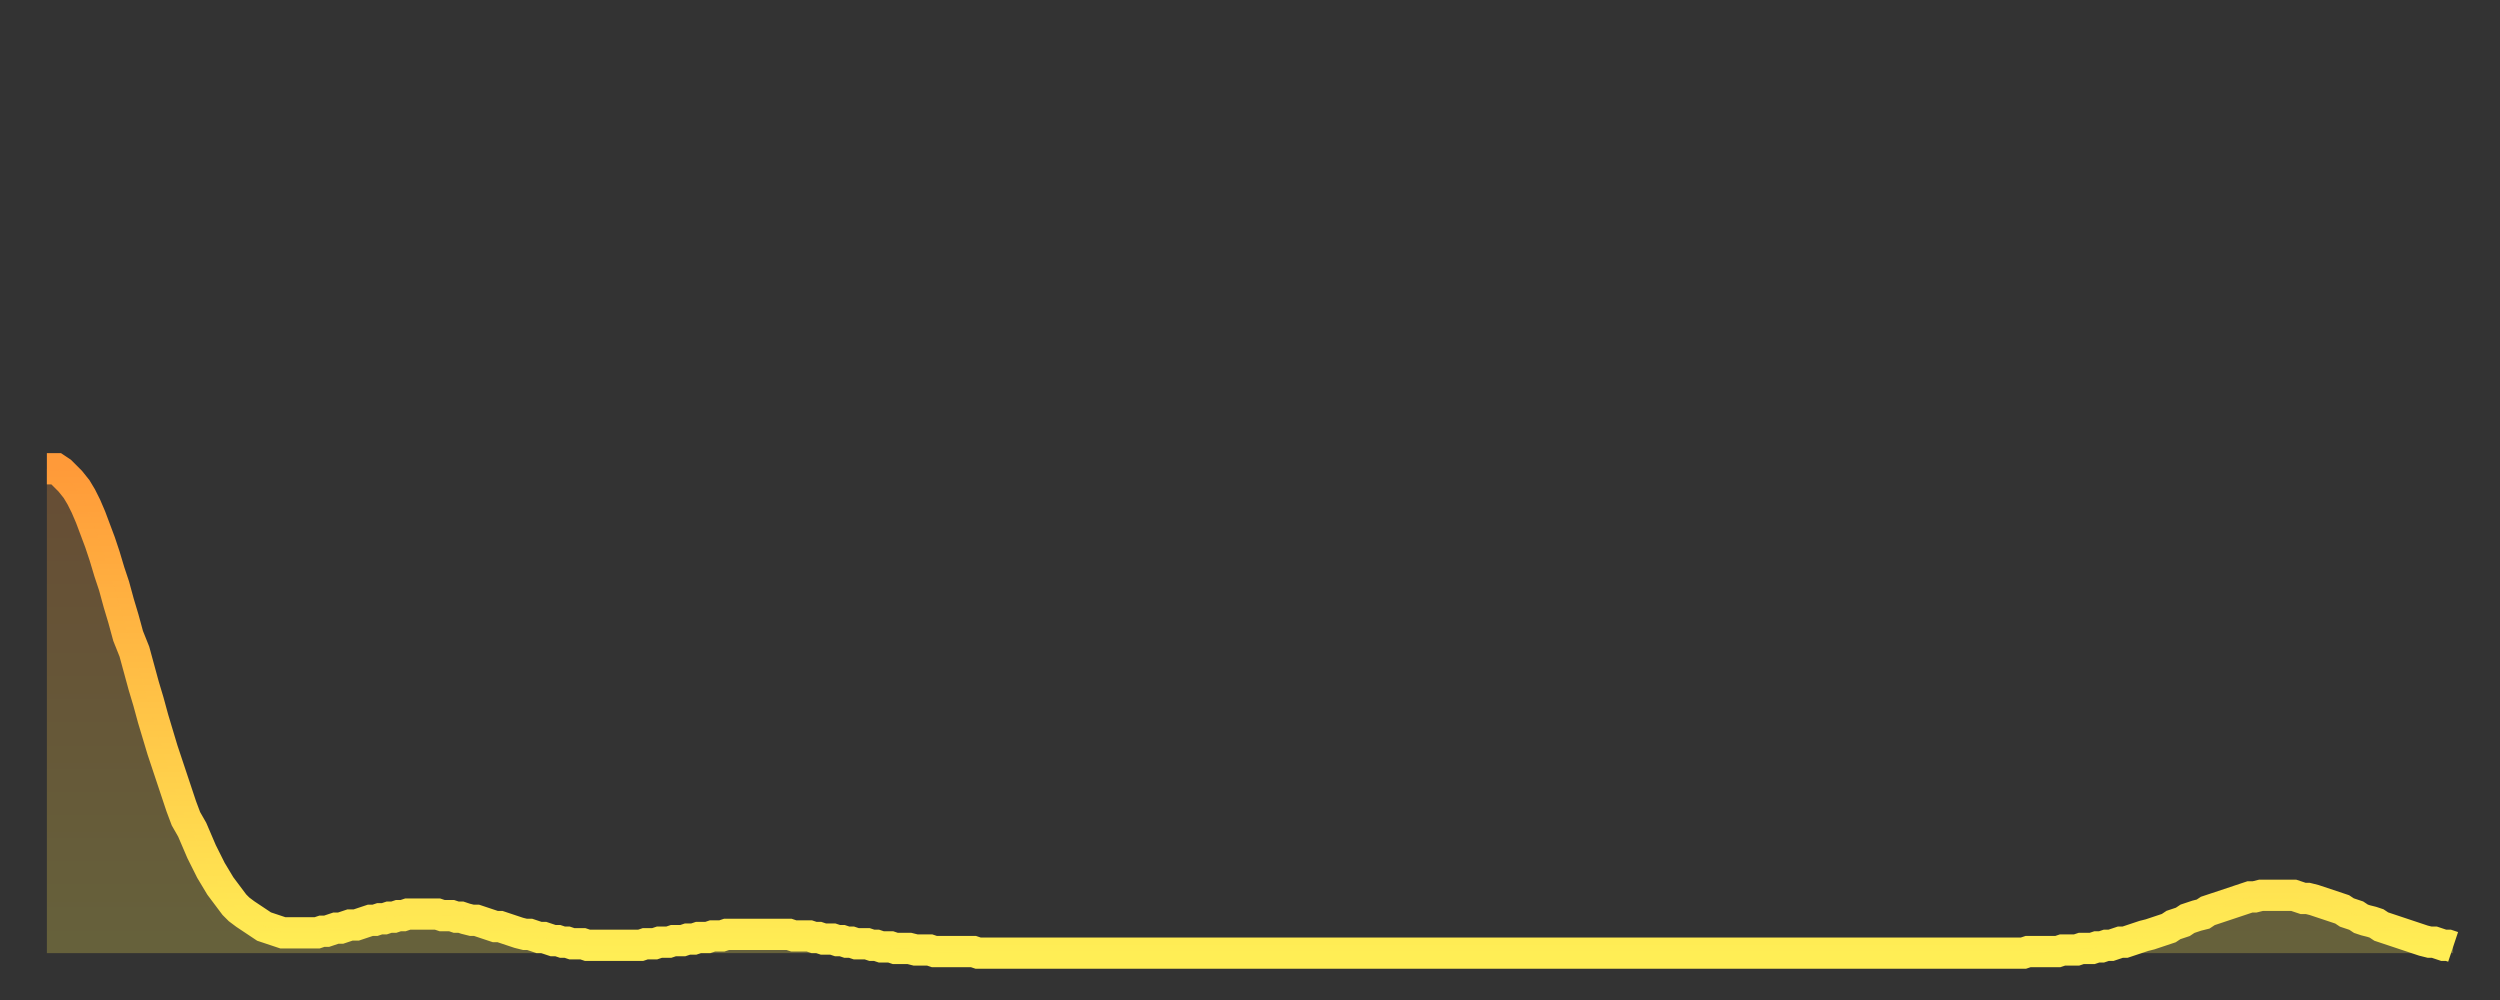<?xml version="1.0" encoding="utf-8" ?>
<svg baseProfile="full" height="64" version="1.1" width="160" xmlns="http://www.w3.org/2000/svg" xmlns:ev="http://www.w3.org/2001/xml-events" xmlns:xlink="http://www.w3.org/1999/xlink"><rect width="100%" height="100%" fill="#333333" stroke="none"/><defs><linearGradient id="id428450" x1="0" x2="0" y1="0" y2="1"><stop offset="0%" stop-color="#ff9a39" /><stop offset="50%" stop-color="#ffc447" /><stop offset="100%" stop-color="#ffee55" /></linearGradient></defs><g transform="translate(3,3)"><g><path d="M 0.0 27.0 0.3 27.0 0.6 27.0 0.9 27.2 1.2 27.5 1.5 27.8 1.9 28.3 2.2 28.8 2.5 29.4 2.8 30.1 3.1 30.9 3.4 31.7 3.7 32.6 4.0 33.6 4.3 34.5 4.6 35.6 4.9 36.6 5.2 37.7 5.6 38.7 5.9 39.8 6.2 40.9 6.5 41.9 6.8 43.0 7.1 44.0 7.4 45.0 7.7 45.9 8.0 46.8 8.3 47.7 8.6 48.6 8.9 49.4 9.3 50.1 9.6 50.8 9.9 51.5 10.2 52.1 10.5 52.7 10.8 53.2 11.1 53.7 11.4 54.1 11.7 54.5 12.0 54.9 12.3 55.2 12.7 55.5 13.0 55.7 13.3 55.9 13.6 56.1 13.9 56.3 14.2 56.4 14.5 56.5 14.8 56.6 15.1 56.7 15.4 56.7 15.7 56.7 16.0 56.7 16.4 56.7 16.7 56.7 17.0 56.7 17.3 56.7 17.6 56.6 17.9 56.6 18.2 56.5 18.5 56.4 18.8 56.4 19.1 56.3 19.4 56.2 19.8 56.2 20.1 56.1 20.4 56.0 20.7 55.9 21.0 55.9 21.3 55.8 21.6 55.8 21.9 55.7 22.2 55.7 22.5 55.6 22.8 55.6 23.1 55.5 23.5 55.5 23.8 55.5 24.1 55.5 24.4 55.5 24.7 55.5 25.0 55.5 25.3 55.6 25.6 55.6 25.9 55.6 26.2 55.7 26.5 55.7 26.8 55.8 27.2 55.9 27.5 55.9 27.8 56.0 28.1 56.1 28.4 56.2 28.7 56.3 29.0 56.3 29.3 56.4 29.6 56.5 29.9 56.6 30.2 56.7 30.6 56.8 30.9 56.8 31.2 56.9 31.5 57.0 31.8 57.0 32.1 57.1 32.4 57.2 32.7 57.2 33.0 57.3 33.3 57.3 33.6 57.4 33.9 57.4 34.3 57.4 34.6 57.5 34.9 57.5 35.2 57.5 35.5 57.5 35.8 57.5 36.1 57.5 36.4 57.5 36.7 57.5 37.0 57.5 37.3 57.5 37.7 57.5 38.0 57.5 38.3 57.4 38.6 57.4 38.9 57.4 39.2 57.3 39.5 57.3 39.8 57.3 40.1 57.2 40.4 57.2 40.7 57.2 41.0 57.1 41.4 57.1 41.7 57.0 42.0 57.0 42.3 57.0 42.6 56.9 42.9 56.9 43.2 56.9 43.5 56.8 43.8 56.8 44.1 56.8 44.4 56.8 44.7 56.8 45.1 56.8 45.4 56.8 45.7 56.8 46.0 56.8 46.3 56.8 46.6 56.8 46.9 56.8 47.2 56.8 47.5 56.8 47.8 56.9 48.1 56.9 48.5 56.9 48.8 56.9 49.1 57.0 49.4 57.0 49.7 57.1 50.0 57.1 50.3 57.1 50.6 57.2 50.9 57.2 51.2 57.3 51.5 57.3 51.8 57.4 52.2 57.4 52.5 57.4 52.8 57.5 53.1 57.5 53.4 57.6 53.7 57.6 54.0 57.6 54.3 57.7 54.6 57.7 54.9 57.7 55.2 57.7 55.6 57.8 55.9 57.8 56.2 57.8 56.5 57.8 56.8 57.9 57.1 57.9 57.4 57.9 57.7 57.9 58.0 57.9 58.3 57.9 58.6 57.9 58.9 57.9 59.3 57.9 59.6 58.0 59.9 58.0 60.2 58.0 60.5 58.0 60.8 58.0 61.1 58.0 61.4 58.0 61.7 58.0 62.0 58.0 62.3 58.0 62.6 58.0 63.0 58.0 63.3 58.0 63.6 58.0 63.9 58.0 64.2 58.0 64.5 58.0 64.8 58.0 65.1 58.0 65.4 58.0 65.7 58.0 66.0 58.0 66.4 58.0 66.7 58.0 67.0 58.0 67.3 58.0 67.6 58.0 67.9 58.0 68.2 58.0 68.5 58.0 68.8 58.0 69.1 58.0 69.4 58.0 69.7 58.0 70.1 58.0 70.4 58.0 70.7 58.0 71.0 58.0 71.3 58.0 71.6 58.0 71.9 58.0 72.2 58.0 72.5 58.0 72.8 58.0 73.1 58.0 73.5 58.0 73.8 58.0 74.1 58.0 74.4 58.0 74.7 58.0 75.0 58.0 75.3 58.0 75.6 58.0 75.9 58.0 76.2 58.0 76.5 58.0 76.8 58.0 77.2 58.0 77.5 58.0 77.8 58.0 78.1 58.0 78.4 58.0 78.7 58.0 79.0 58.0 79.3 58.0 79.6 58.0 79.9 58.0 80.2 58.0 80.5 58.0 80.9 58.0 81.2 58.0 81.5 58.0 81.8 58.0 82.1 58.0 82.4 58.0 82.7 58.0 83.0 58.0 83.3 58.0 83.6 58.0 83.9 58.0 84.3 58.0 84.6 58.0 84.9 58.0 85.2 58.0 85.5 58.0 85.8 58.0 86.1 58.0 86.4 58.0 86.7 58.0 87.0 58.0 87.3 58.0 87.6 58.0 88.0 58.0 88.3 58.0 88.6 58.0 88.9 58.0 89.2 58.0 89.5 58.0 89.8 58.0 90.1 58.0 90.4 58.0 90.7 58.0 91.0 58.0 91.4 58.0 91.7 58.0 92.0 58.0 92.3 58.0 92.6 58.0 92.9 58.0 93.2 58.0 93.5 58.0 93.8 58.0 94.1 58.0 94.4 58.0 94.7 58.0 95.1 58.0 95.4 58.0 95.7 58.0 96.0 58.0 96.3 58.0 96.6 58.0 96.9 58.0 97.2 58.0 97.5 58.0 97.8 58.0 98.1 58.0 98.4 58.0 98.8 58.0 99.1 58.0 99.4 58.0 99.7 58.0 100.0 58.0 100.3 58.0 100.6 58.0 100.9 58.0 101.2 58.0 101.5 58.0 101.8 58.0 102.2 58.0 102.5 58.0 102.8 58.0 103.1 58.0 103.4 58.0 103.7 58.0 104.0 58.0 104.3 58.0 104.6 58.0 104.9 58.0 105.2 58.0 105.5 58.0 105.9 58.0 106.2 58.0 106.5 58.0 106.8 58.0 107.1 58.0 107.4 58.0 107.7 58.0 108.0 58.0 108.3 58.0 108.6 58.0 108.9 58.0 109.3 58.0 109.6 58.0 109.9 58.0 110.2 58.0 110.5 58.0 110.8 58.0 111.1 58.0 111.4 58.0 111.7 58.0 112.0 58.0 112.3 58.0 112.6 58.0 113.0 58.0 113.3 58.0 113.6 58.0 113.9 58.0 114.2 58.0 114.5 58.0 114.8 58.0 115.1 58.0 115.4 58.0 115.7 58.0 116.0 58.0 116.3 58.0 116.7 58.0 117.0 58.0 117.3 58.0 117.6 58.0 117.9 58.0 118.2 58.0 118.5 58.0 118.8 58.0 119.1 58.0 119.4 58.0 119.7 58.0 120.1 58.0 120.4 58.0 120.7 58.0 121.0 58.0 121.3 58.0 121.6 58.0 121.9 58.0 122.2 58.0 122.5 58.0 122.8 58.0 123.1 58.0 123.4 58.0 123.8 58.0 124.1 58.0 124.4 58.0 124.7 58.0 125.0 58.0 125.3 58.0 125.6 58.0 125.9 58.0 126.2 58.0 126.5 58.0 126.8 57.9 127.2 57.9 127.5 57.9 127.8 57.9 128.1 57.9 128.4 57.9 128.7 57.9 129.0 57.8 129.3 57.8 129.6 57.8 129.9 57.8 130.2 57.7 130.5 57.7 130.9 57.7 131.2 57.6 131.5 57.6 131.8 57.5 132.1 57.5 132.4 57.4 132.7 57.3 133.0 57.3 133.3 57.2 133.6 57.1 133.9 57.0 134.2 56.9 134.6 56.8 134.9 56.7 135.2 56.6 135.5 56.5 135.8 56.4 136.1 56.2 136.4 56.1 136.7 56.0 137.0 55.8 137.3 55.7 137.6 55.6 138.0 55.5 138.3 55.3 138.6 55.2 138.9 55.1 139.2 55.0 139.5 54.9 139.8 54.8 140.1 54.7 140.4 54.6 140.7 54.5 141.0 54.4 141.3 54.4 141.7 54.3 142.0 54.3 142.3 54.3 142.6 54.3 142.9 54.3 143.2 54.3 143.5 54.3 143.8 54.3 144.1 54.4 144.4 54.5 144.7 54.5 145.1 54.6 145.4 54.7 145.7 54.8 146.0 54.9 146.3 55.0 146.6 55.1 146.9 55.2 147.2 55.4 147.5 55.5 147.8 55.6 148.1 55.8 148.4 55.9 148.8 56.0 149.1 56.1 149.4 56.3 149.7 56.4 150.0 56.5 150.3 56.6 150.6 56.7 150.9 56.8 151.2 56.9 151.5 57.0 151.8 57.1 152.1 57.2 152.5 57.3 152.8 57.3 153.1 57.4 153.4 57.5 153.7 57.5 154.0 57.6" fill="none" id="graph-curve" opacity="1" stroke="url(#id428450)" stroke-width="2" /><path d="M 0 58 L 0.0 27.0 0.3 27.0 0.6 27.0 0.9 27.2 1.2 27.5 1.5 27.8 1.9 28.3 2.2 28.8 2.5 29.4 2.8 30.1 3.1 30.9 3.4 31.7 3.7 32.6 4.0 33.6 4.3 34.5 4.6 35.6 4.9 36.6 5.2 37.7 5.6 38.7 5.9 39.8 6.2 40.9 6.5 41.9 6.8 43.0 7.1 44.0 7.4 45.0 7.7 45.9 8.0 46.8 8.3 47.7 8.6 48.6 8.9 49.4 9.3 50.1 9.6 50.8 9.9 51.5 10.2 52.1 10.5 52.7 10.8 53.2 11.1 53.7 11.4 54.1 11.7 54.5 12.0 54.9 12.3 55.2 12.7 55.5 13.0 55.7 13.3 55.9 13.6 56.1 13.9 56.3 14.2 56.4 14.5 56.5 14.8 56.6 15.1 56.7 15.4 56.7 15.7 56.7 16.0 56.7 16.4 56.7 16.7 56.7 17.0 56.7 17.3 56.7 17.6 56.6 17.9 56.6 18.2 56.5 18.5 56.4 18.8 56.4 19.1 56.3 19.4 56.2 19.8 56.2 20.1 56.1 20.4 56.0 20.7 55.9 21.0 55.9 21.3 55.8 21.6 55.8 21.9 55.7 22.2 55.7 22.5 55.6 22.8 55.6 23.1 55.5 23.5 55.5 23.8 55.5 24.1 55.5 24.4 55.5 24.7 55.5 25.0 55.5 25.3 55.6 25.6 55.6 25.9 55.6 26.2 55.7 26.5 55.7 26.8 55.8 27.2 55.9 27.5 55.9 27.8 56.0 28.1 56.1 28.4 56.2 28.7 56.3 29.0 56.3 29.3 56.4 29.6 56.5 29.9 56.6 30.2 56.7 30.6 56.8 30.9 56.8 31.2 56.9 31.5 57.0 31.8 57.0 32.1 57.1 32.4 57.2 32.7 57.2 33.0 57.3 33.3 57.3 33.6 57.4 33.9 57.4 34.3 57.4 34.6 57.5 34.9 57.5 35.2 57.5 35.5 57.5 35.8 57.5 36.1 57.5 36.4 57.5 36.7 57.5 37.0 57.5 37.3 57.5 37.7 57.5 38.0 57.5 38.3 57.4 38.6 57.4 38.9 57.4 39.2 57.3 39.5 57.3 39.8 57.3 40.1 57.2 40.4 57.2 40.7 57.2 41.0 57.1 41.4 57.1 41.7 57.0 42.0 57.0 42.3 57.0 42.6 56.9 42.9 56.9 43.2 56.9 43.5 56.8 43.8 56.8 44.1 56.8 44.4 56.8 44.7 56.8 45.1 56.8 45.4 56.8 45.7 56.8 46.0 56.8 46.3 56.8 46.6 56.8 46.9 56.8 47.2 56.8 47.5 56.8 47.8 56.9 48.1 56.9 48.5 56.9 48.8 56.9 49.1 57.0 49.4 57.0 49.7 57.1 50.0 57.1 50.3 57.1 50.6 57.2 50.9 57.2 51.2 57.3 51.5 57.3 51.8 57.4 52.2 57.4 52.5 57.4 52.8 57.5 53.1 57.5 53.4 57.6 53.7 57.6 54.0 57.6 54.3 57.7 54.6 57.7 54.9 57.7 55.2 57.7 55.6 57.8 55.9 57.8 56.2 57.8 56.5 57.8 56.8 57.9 57.1 57.9 57.4 57.9 57.7 57.9 58.0 57.9 58.3 57.9 58.6 57.9 58.9 57.9 59.3 57.9 59.6 58.0 59.9 58.0 60.2 58.0 60.5 58.0 60.8 58.0 61.1 58.0 61.4 58.0 61.7 58.0 62.0 58.0 62.3 58.0 62.6 58.0 63.0 58.0 63.3 58.0 63.6 58.0 63.9 58.0 64.2 58.0 64.5 58.0 64.8 58.0 65.1 58.0 65.4 58.0 65.7 58.0 66.0 58.0 66.4 58.0 66.7 58.0 67.0 58.0 67.3 58.0 67.6 58.0 67.9 58.0 68.2 58.0 68.5 58.0 68.8 58.0 69.1 58.0 69.4 58.0 69.7 58.0 70.1 58.0 70.4 58.0 70.7 58.0 71.0 58.0 71.3 58.0 71.6 58.0 71.9 58.0 72.2 58.0 72.5 58.0 72.8 58.0 73.1 58.0 73.5 58.0 73.8 58.0 74.1 58.0 74.4 58.0 74.7 58.0 75.0 58.0 75.3 58.0 75.6 58.0 75.9 58.0 76.2 58.0 76.5 58.0 76.8 58.0 77.2 58.0 77.5 58.0 77.8 58.0 78.1 58.0 78.4 58.0 78.7 58.0 79.0 58.0 79.3 58.0 79.6 58.0 79.9 58.0 80.2 58.0 80.5 58.0 80.9 58.0 81.2 58.0 81.5 58.0 81.8 58.0 82.1 58.0 82.4 58.0 82.7 58.0 83.0 58.0 83.3 58.0 83.6 58.0 83.9 58.0 84.3 58.0 84.6 58.0 84.9 58.0 85.2 58.0 85.5 58.0 85.8 58.0 86.1 58.0 86.4 58.0 86.7 58.0 87.0 58.0 87.3 58.0 87.6 58.0 88.0 58.0 88.3 58.0 88.6 58.0 88.9 58.0 89.2 58.0 89.5 58.0 89.8 58.0 90.1 58.0 90.4 58.0 90.7 58.0 91.0 58.0 91.4 58.0 91.7 58.0 92.0 58.0 92.3 58.0 92.6 58.0 92.9 58.0 93.2 58.0 93.5 58.0 93.8 58.0 94.1 58.0 94.4 58.0 94.7 58.0 95.1 58.0 95.4 58.0 95.7 58.0 96.0 58.0 96.3 58.0 96.6 58.0 96.9 58.0 97.2 58.0 97.5 58.0 97.8 58.0 98.1 58.0 98.4 58.0 98.8 58.0 99.1 58.0 99.4 58.0 99.7 58.0 100.0 58.0 100.3 58.0 100.6 58.0 100.9 58.0 101.2 58.0 101.5 58.0 101.8 58.0 102.2 58.0 102.5 58.0 102.8 58.0 103.1 58.0 103.4 58.0 103.7 58.0 104.0 58.0 104.3 58.0 104.6 58.0 104.9 58.0 105.2 58.0 105.5 58.0 105.9 58.0 106.2 58.0 106.5 58.0 106.8 58.0 107.1 58.0 107.4 58.0 107.7 58.0 108.0 58.0 108.3 58.0 108.6 58.0 108.9 58.0 109.3 58.0 109.6 58.0 109.9 58.0 110.2 58.0 110.5 58.0 110.8 58.0 111.1 58.0 111.4 58.0 111.7 58.0 112.0 58.0 112.3 58.0 112.6 58.0 113.0 58.0 113.3 58.0 113.6 58.0 113.9 58.0 114.2 58.0 114.5 58.0 114.8 58.0 115.1 58.0 115.4 58.0 115.7 58.0 116.0 58.0 116.3 58.0 116.7 58.0 117.0 58.0 117.3 58.0 117.6 58.0 117.9 58.0 118.2 58.0 118.5 58.0 118.8 58.0 119.1 58.0 119.4 58.0 119.7 58.0 120.1 58.0 120.4 58.0 120.7 58.0 121.0 58.0 121.3 58.0 121.6 58.0 121.9 58.0 122.2 58.0 122.5 58.0 122.8 58.0 123.1 58.0 123.4 58.0 123.8 58.0 124.1 58.0 124.4 58.0 124.7 58.0 125.0 58.0 125.3 58.0 125.6 58.0 125.9 58.0 126.2 58.0 126.5 58.0 126.8 57.9 127.2 57.9 127.5 57.9 127.8 57.9 128.1 57.9 128.4 57.9 128.7 57.9 129.0 57.8 129.3 57.8 129.6 57.8 129.9 57.8 130.2 57.7 130.5 57.7 130.9 57.7 131.2 57.6 131.5 57.6 131.8 57.5 132.1 57.5 132.4 57.4 132.7 57.3 133.0 57.3 133.3 57.2 133.6 57.1 133.9 57.0 134.2 56.9 134.6 56.8 134.9 56.7 135.2 56.6 135.5 56.5 135.8 56.4 136.1 56.2 136.4 56.1 136.7 56.0 137.0 55.8 137.3 55.7 137.6 55.6 138.0 55.5 138.3 55.3 138.6 55.2 138.9 55.1 139.2 55.0 139.5 54.9 139.8 54.8 140.1 54.7 140.4 54.6 140.7 54.5 141.0 54.4 141.3 54.4 141.7 54.3 142.0 54.3 142.3 54.3 142.6 54.3 142.9 54.3 143.2 54.3 143.5 54.3 143.8 54.3 144.1 54.4 144.4 54.5 144.7 54.5 145.1 54.6 145.4 54.7 145.7 54.8 146.0 54.9 146.3 55.0 146.6 55.1 146.9 55.2 147.2 55.4 147.5 55.5 147.8 55.6 148.1 55.8 148.4 55.9 148.8 56.0 149.1 56.1 149.4 56.3 149.7 56.4 150.0 56.5 150.3 56.6 150.6 56.7 150.9 56.8 151.2 56.9 151.5 57.0 151.8 57.1 152.1 57.2 152.5 57.3 152.8 57.3 153.1 57.4 153.4 57.5 153.7 57.5 154.0 57.6 154 58" fill="url(#id428450)" fill-opacity=".25" id="graph-shadow" /></g></g></svg>